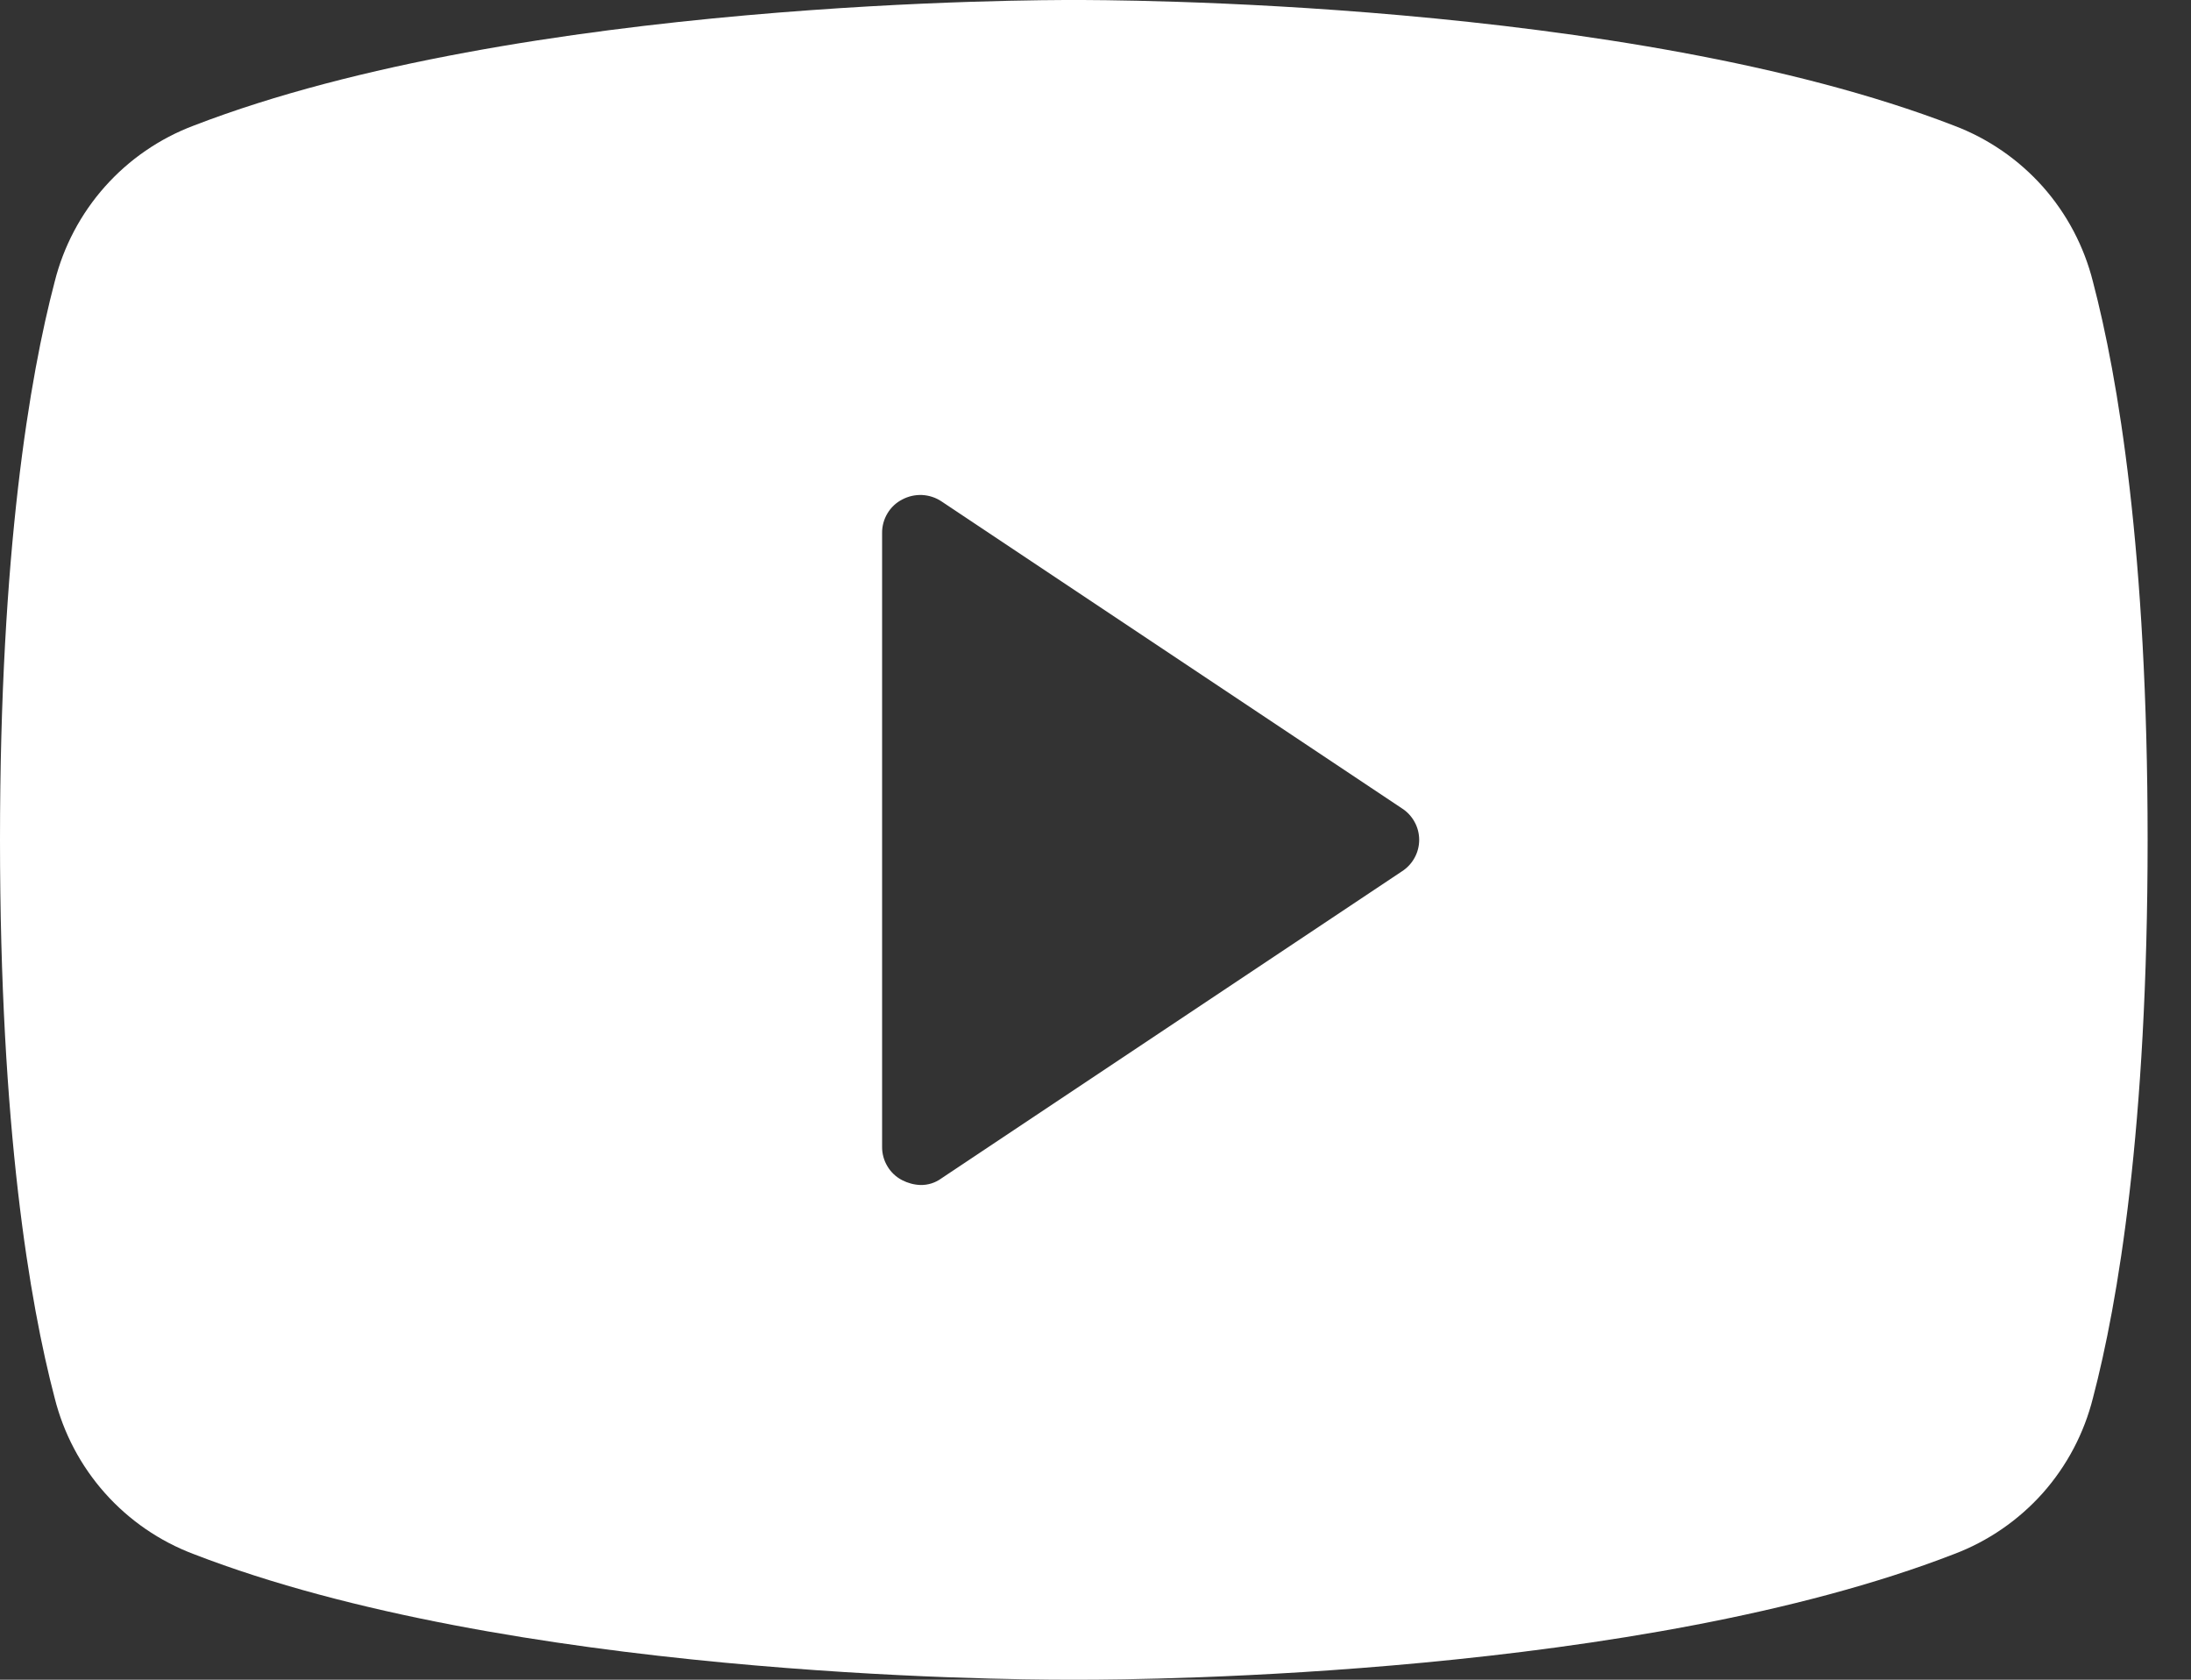 <?xml version="1.0" encoding="UTF-8"?> <svg xmlns="http://www.w3.org/2000/svg" width="30" height="23" viewBox="0 0 30 23" fill="none"><rect x="0" y="0" width="30" height="23" fill="#333333" stroke="none"/><path d="M28.658 3.86C28.537 3.376 28.301 2.928 27.97 2.555C27.638 2.183 27.221 1.896 26.755 1.72C22.265 -0.013 15.097 2.92456e-06 14.703 2.92456e-06C14.309 2.92456e-06 7.142 -0.013 2.652 1.72C2.185 1.896 1.768 2.183 1.437 2.555C1.105 2.928 0.869 3.376 0.748 3.86C0.407 5.159 0 7.549 0 11.5C0 15.451 0.407 17.841 0.748 19.14C0.869 19.624 1.105 20.072 1.437 20.445C1.768 20.817 2.185 21.104 2.652 21.28C6.958 22.948 13.706 23 14.611 23H14.795C15.701 23 22.449 22.948 26.755 21.28C27.221 21.104 27.638 20.817 27.97 20.445C28.301 20.072 28.537 19.624 28.658 19.14C28.999 17.841 29.406 15.451 29.406 11.5C29.406 7.549 28.999 5.159 28.658 3.86V3.86ZM19.193 11.933L12.892 16.134C12.808 16.196 12.707 16.228 12.603 16.226C12.516 16.223 12.431 16.2 12.353 16.16C12.269 16.117 12.199 16.051 12.151 15.97C12.102 15.889 12.077 15.796 12.078 15.701V7.299C12.077 7.205 12.102 7.112 12.151 7.03C12.199 6.949 12.269 6.883 12.353 6.84C12.437 6.795 12.531 6.774 12.626 6.778C12.721 6.783 12.813 6.813 12.892 6.866L19.193 11.067C19.266 11.113 19.326 11.177 19.368 11.253C19.41 11.328 19.432 11.414 19.432 11.5C19.432 11.586 19.41 11.672 19.368 11.747C19.326 11.823 19.266 11.887 19.193 11.933Z" fill="white"></path></svg> 